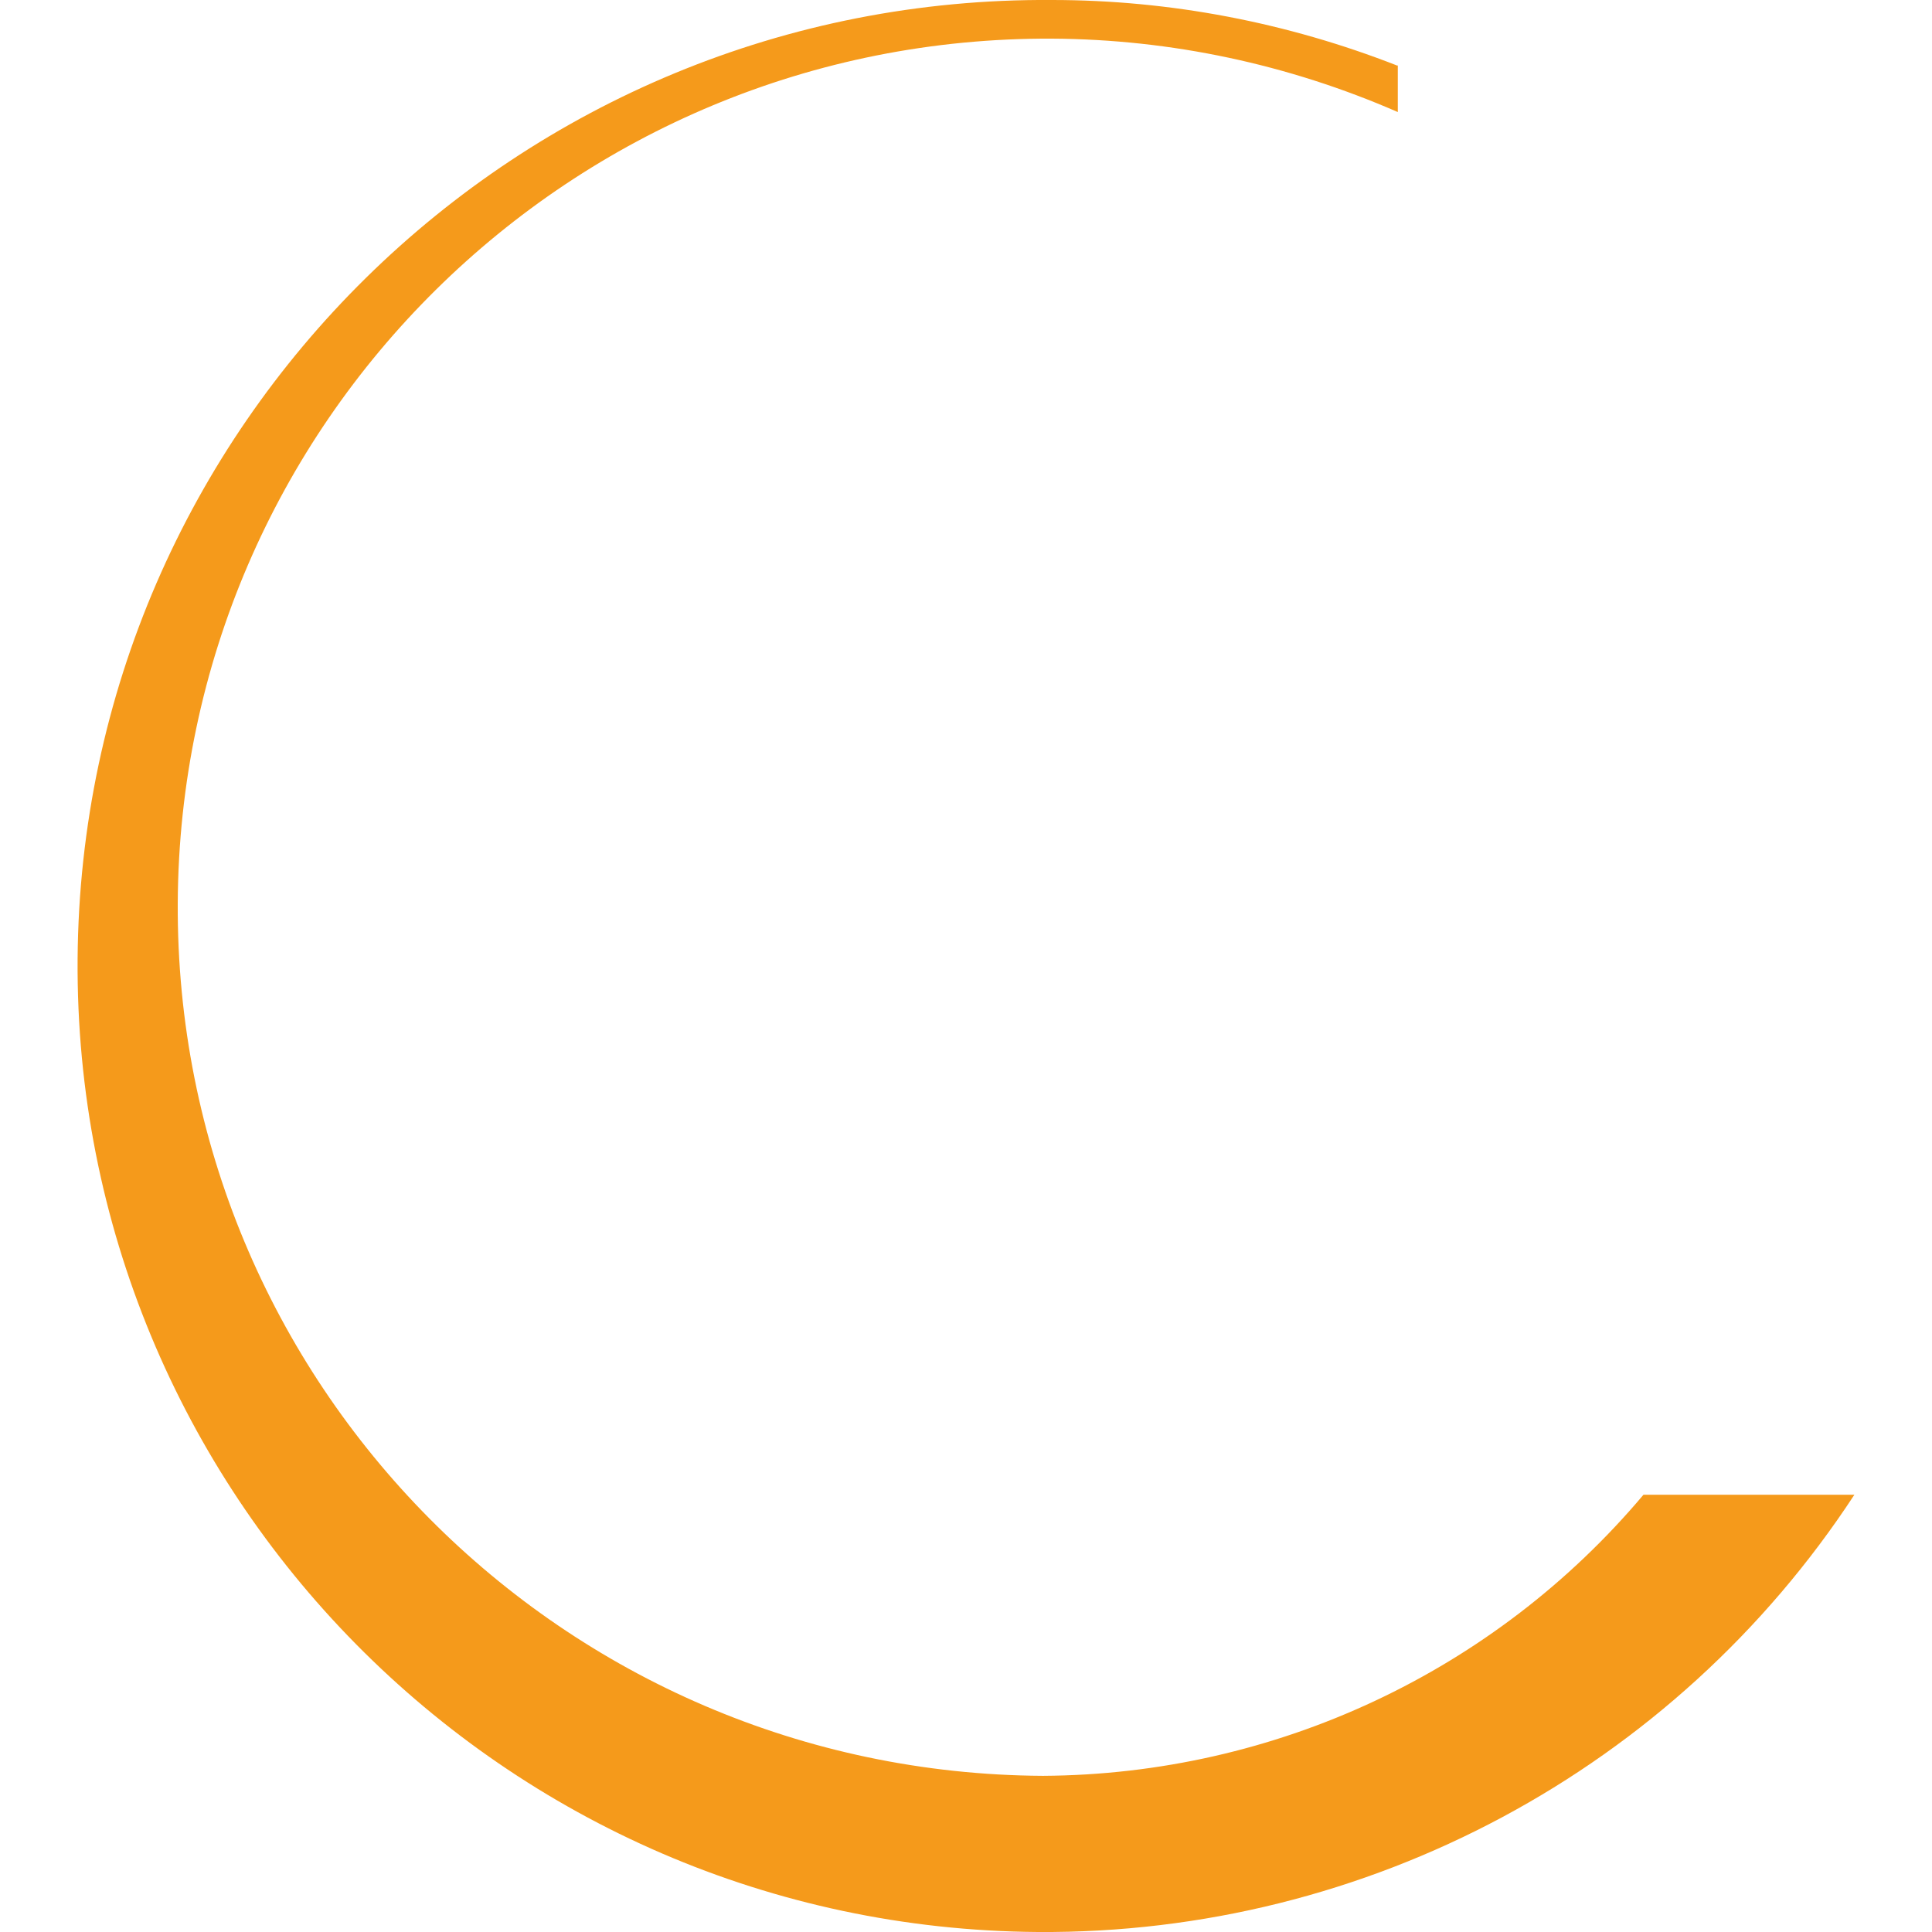 <svg xmlns="http://www.w3.org/2000/svg" version="1.1" xmlns:xlink="http://www.w3.org/1999/xlink" xmlns:svgjs="http://svgjs.dev/svgjs" width="600" height="600"><svg id="SvgjsSvg1025" xmlns="http://www.w3.org/2000/svg" version="1.1" viewBox="0 0 600 600">
  <!-- Generator: Adobe Illustrator 29.0.0, SVG Export Plug-In . SVG Version: 2.1.0 Build 186)  -->
  <defs>
    <style>
      .st0 {
        fill: #f59a1b;
      }
    </style>
  </defs>
  <path id="SvgjsPath1024" class="st0" d="M434,20.4C399.8,7,363.4,0,326.7,0,160.8-1.2,25.3,132.1,24.1,297.8c-1.2,165.7,132.3,301,298.2,302.2,102.2.7,197.7-50.4,253.6-135.8h-65.5c-46.3,55-114.5,86.9-186.5,87.3-149.2-.8-269.5-122.1-268.7-271.1C56,131.4,177.5,11.3,326.7,12c37,.2,73.5,8,107.4,22.8v-14.6h0Z"></path>
</svg><style>@media (prefers-color-scheme: light) { :root { filter: none; } }
@media (prefers-color-scheme: dark) { :root { filter: none; } }
</style></svg>